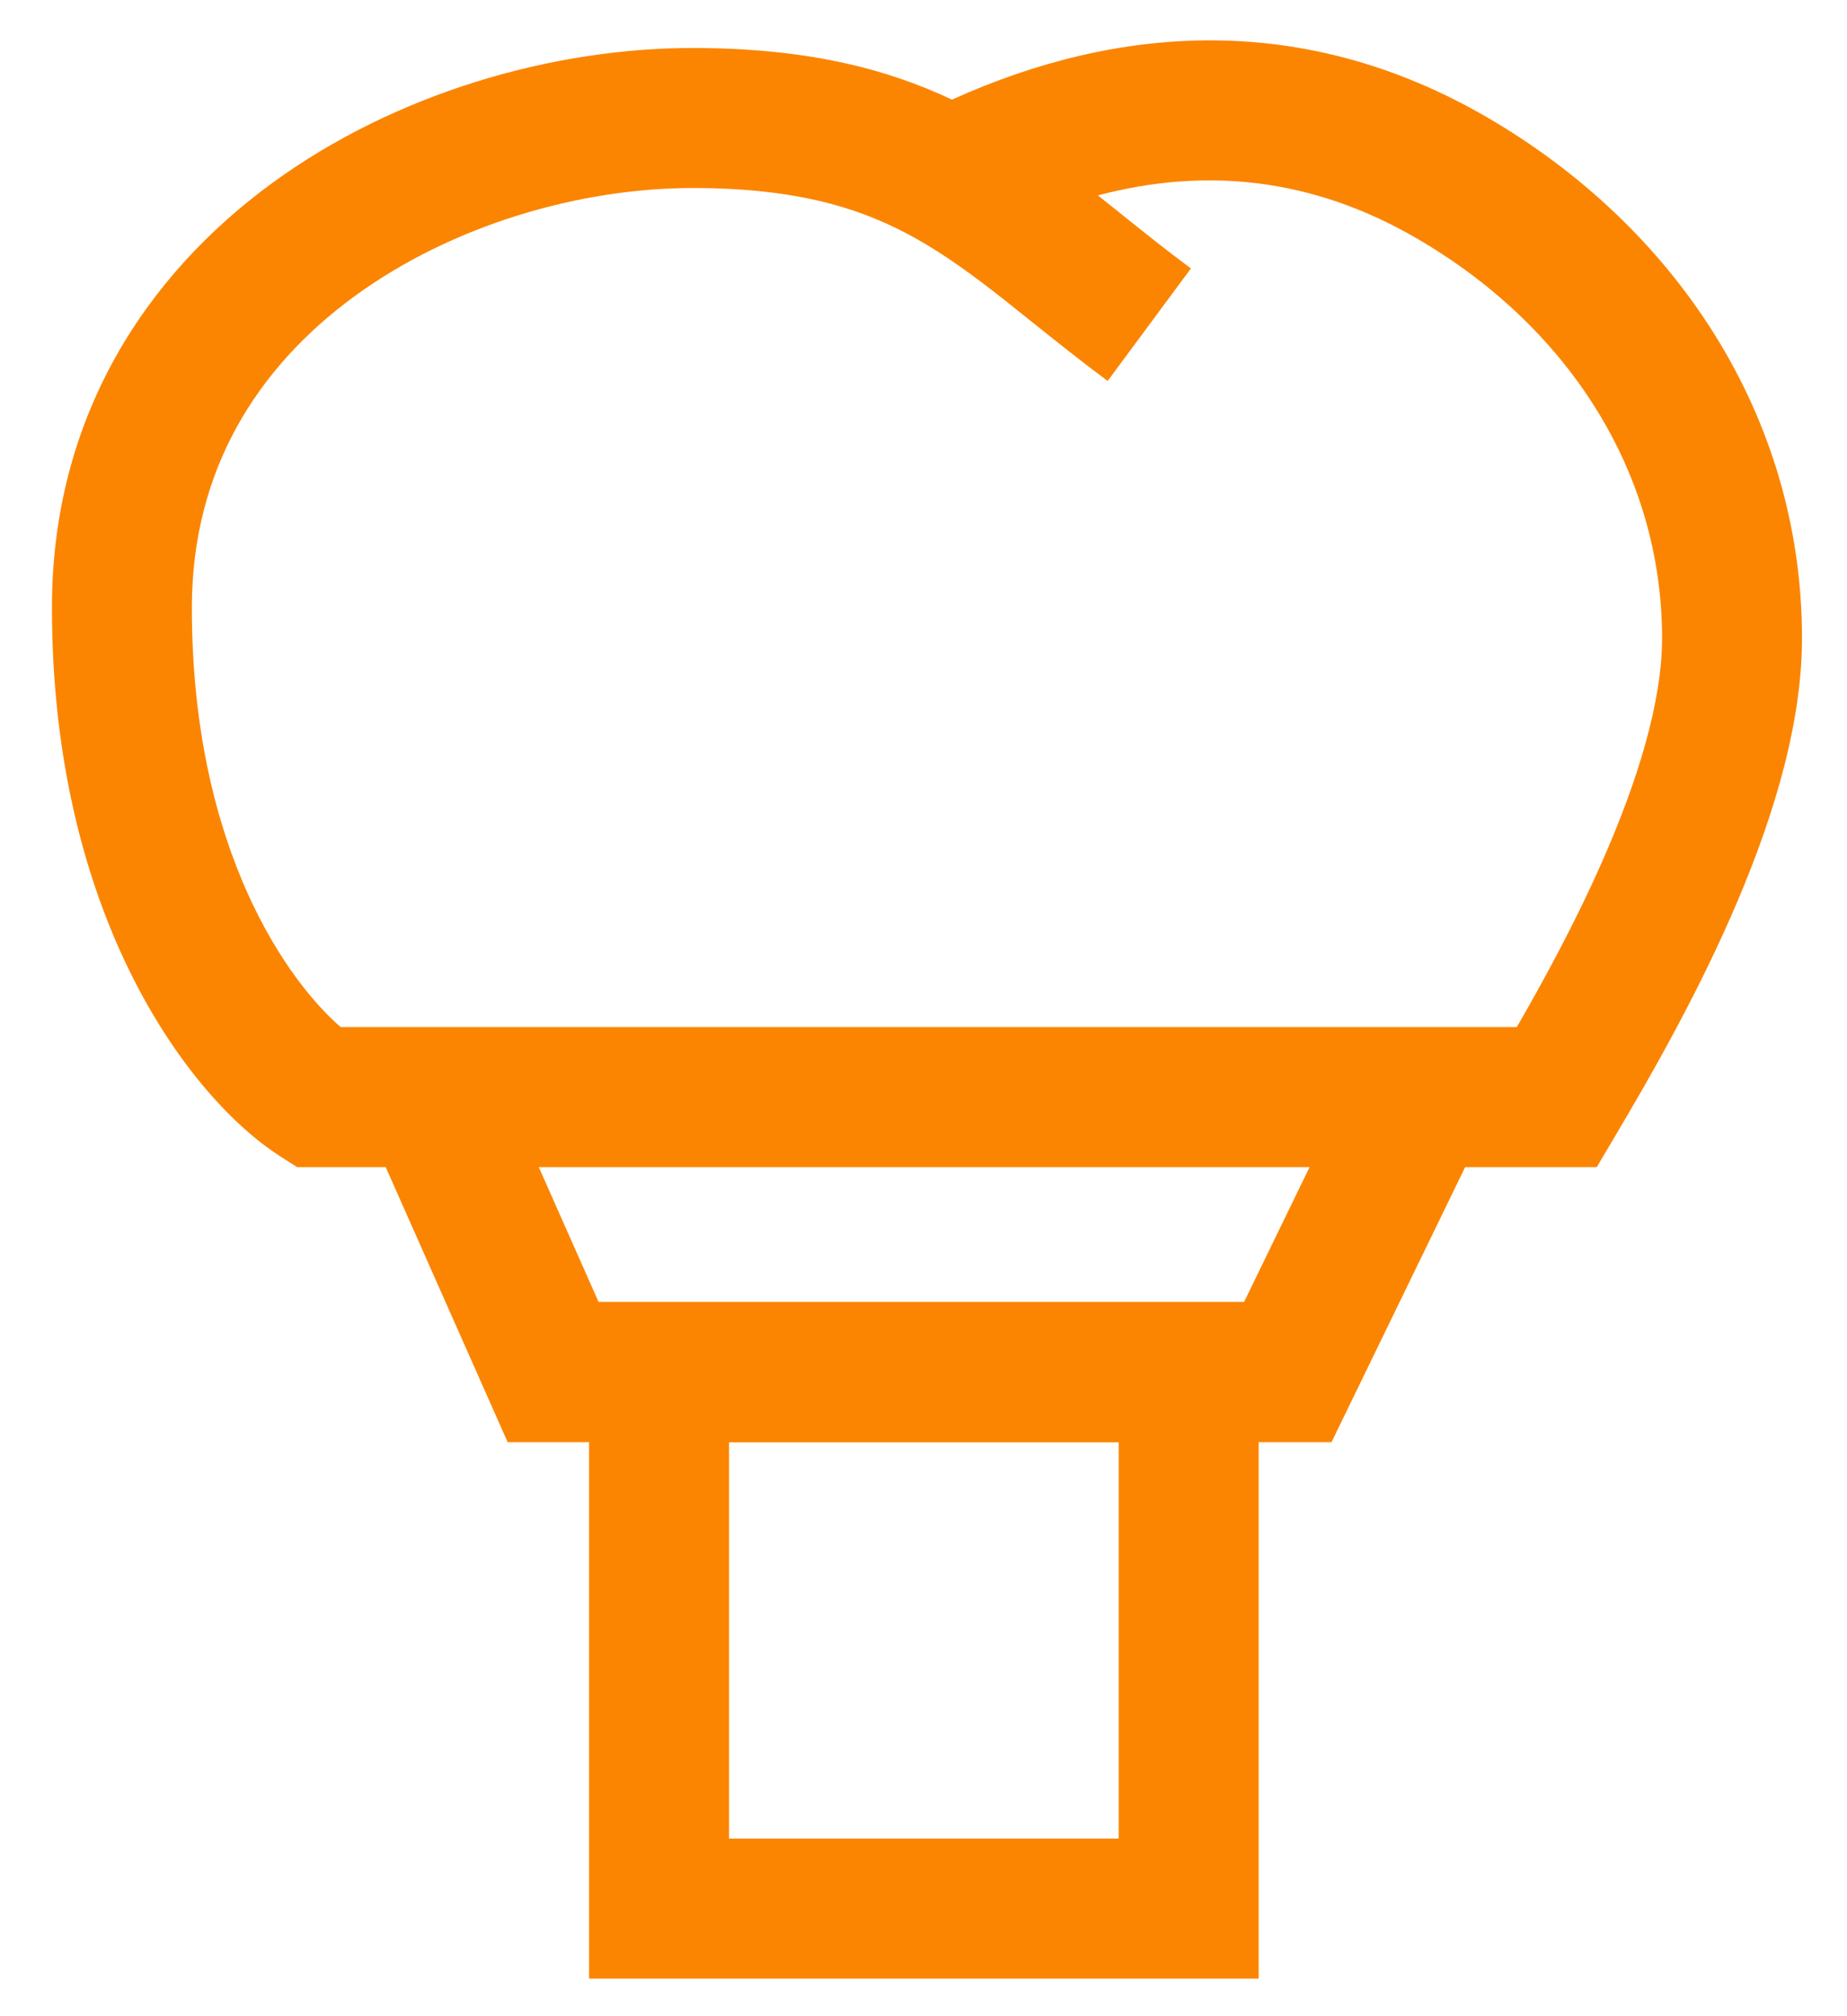 <svg width="33" height="36" viewBox="0 0 33 36" fill="none" xmlns="http://www.w3.org/2000/svg">
<path fill-rule="evenodd" clip-rule="evenodd" d="M17.009 1.779C20.009 0.422 23.322 0.21 26.568 2.094C29.901 4.03 32.196 7.389 32.196 11.398C32.196 13.063 31.586 14.868 30.914 16.391C30.229 17.943 29.414 19.345 28.892 20.226L28.529 20.839H5.308L5 20.642C3.424 19.635 0.928 16.415 0.928 10.848C0.928 7.454 2.605 4.917 4.861 3.27C7.085 1.647 9.898 0.857 12.376 0.857C14.332 0.857 15.776 1.197 17.009 1.779ZM19.616 3.489C19.762 3.605 19.904 3.719 20.047 3.833C20.441 4.149 20.832 4.463 21.278 4.793L19.79 6.802C19.306 6.443 18.852 6.079 18.44 5.75C18.266 5.61 18.099 5.477 17.941 5.352C17.389 4.918 16.899 4.559 16.376 4.265C15.423 3.728 14.27 3.357 12.376 3.357C10.376 3.357 8.091 4.008 6.335 5.289C4.611 6.548 3.428 8.382 3.428 10.848C3.428 15.217 5.188 17.566 6.087 18.339H27.1C27.571 17.525 28.138 16.488 28.626 15.382C29.26 13.947 29.696 12.531 29.696 11.398C29.696 8.415 28 5.817 25.312 4.256C23.43 3.163 21.52 2.986 19.616 3.489Z" fill="#FB8500"/>
<path fill-rule="evenodd" clip-rule="evenodd" d="M26.391 20.4L23.79 25.75H9.07L6.848 20.742L9.133 19.728L10.696 23.25H22.226L24.143 19.307L26.391 20.4Z" fill="#FB8500"/>
<path fill-rule="evenodd" clip-rule="evenodd" d="M10.525 23.25H22.488V35.329H10.525V23.25ZM13.025 25.75V32.829H19.988V25.75H13.025Z" fill="#FB8500"/>
</svg>
